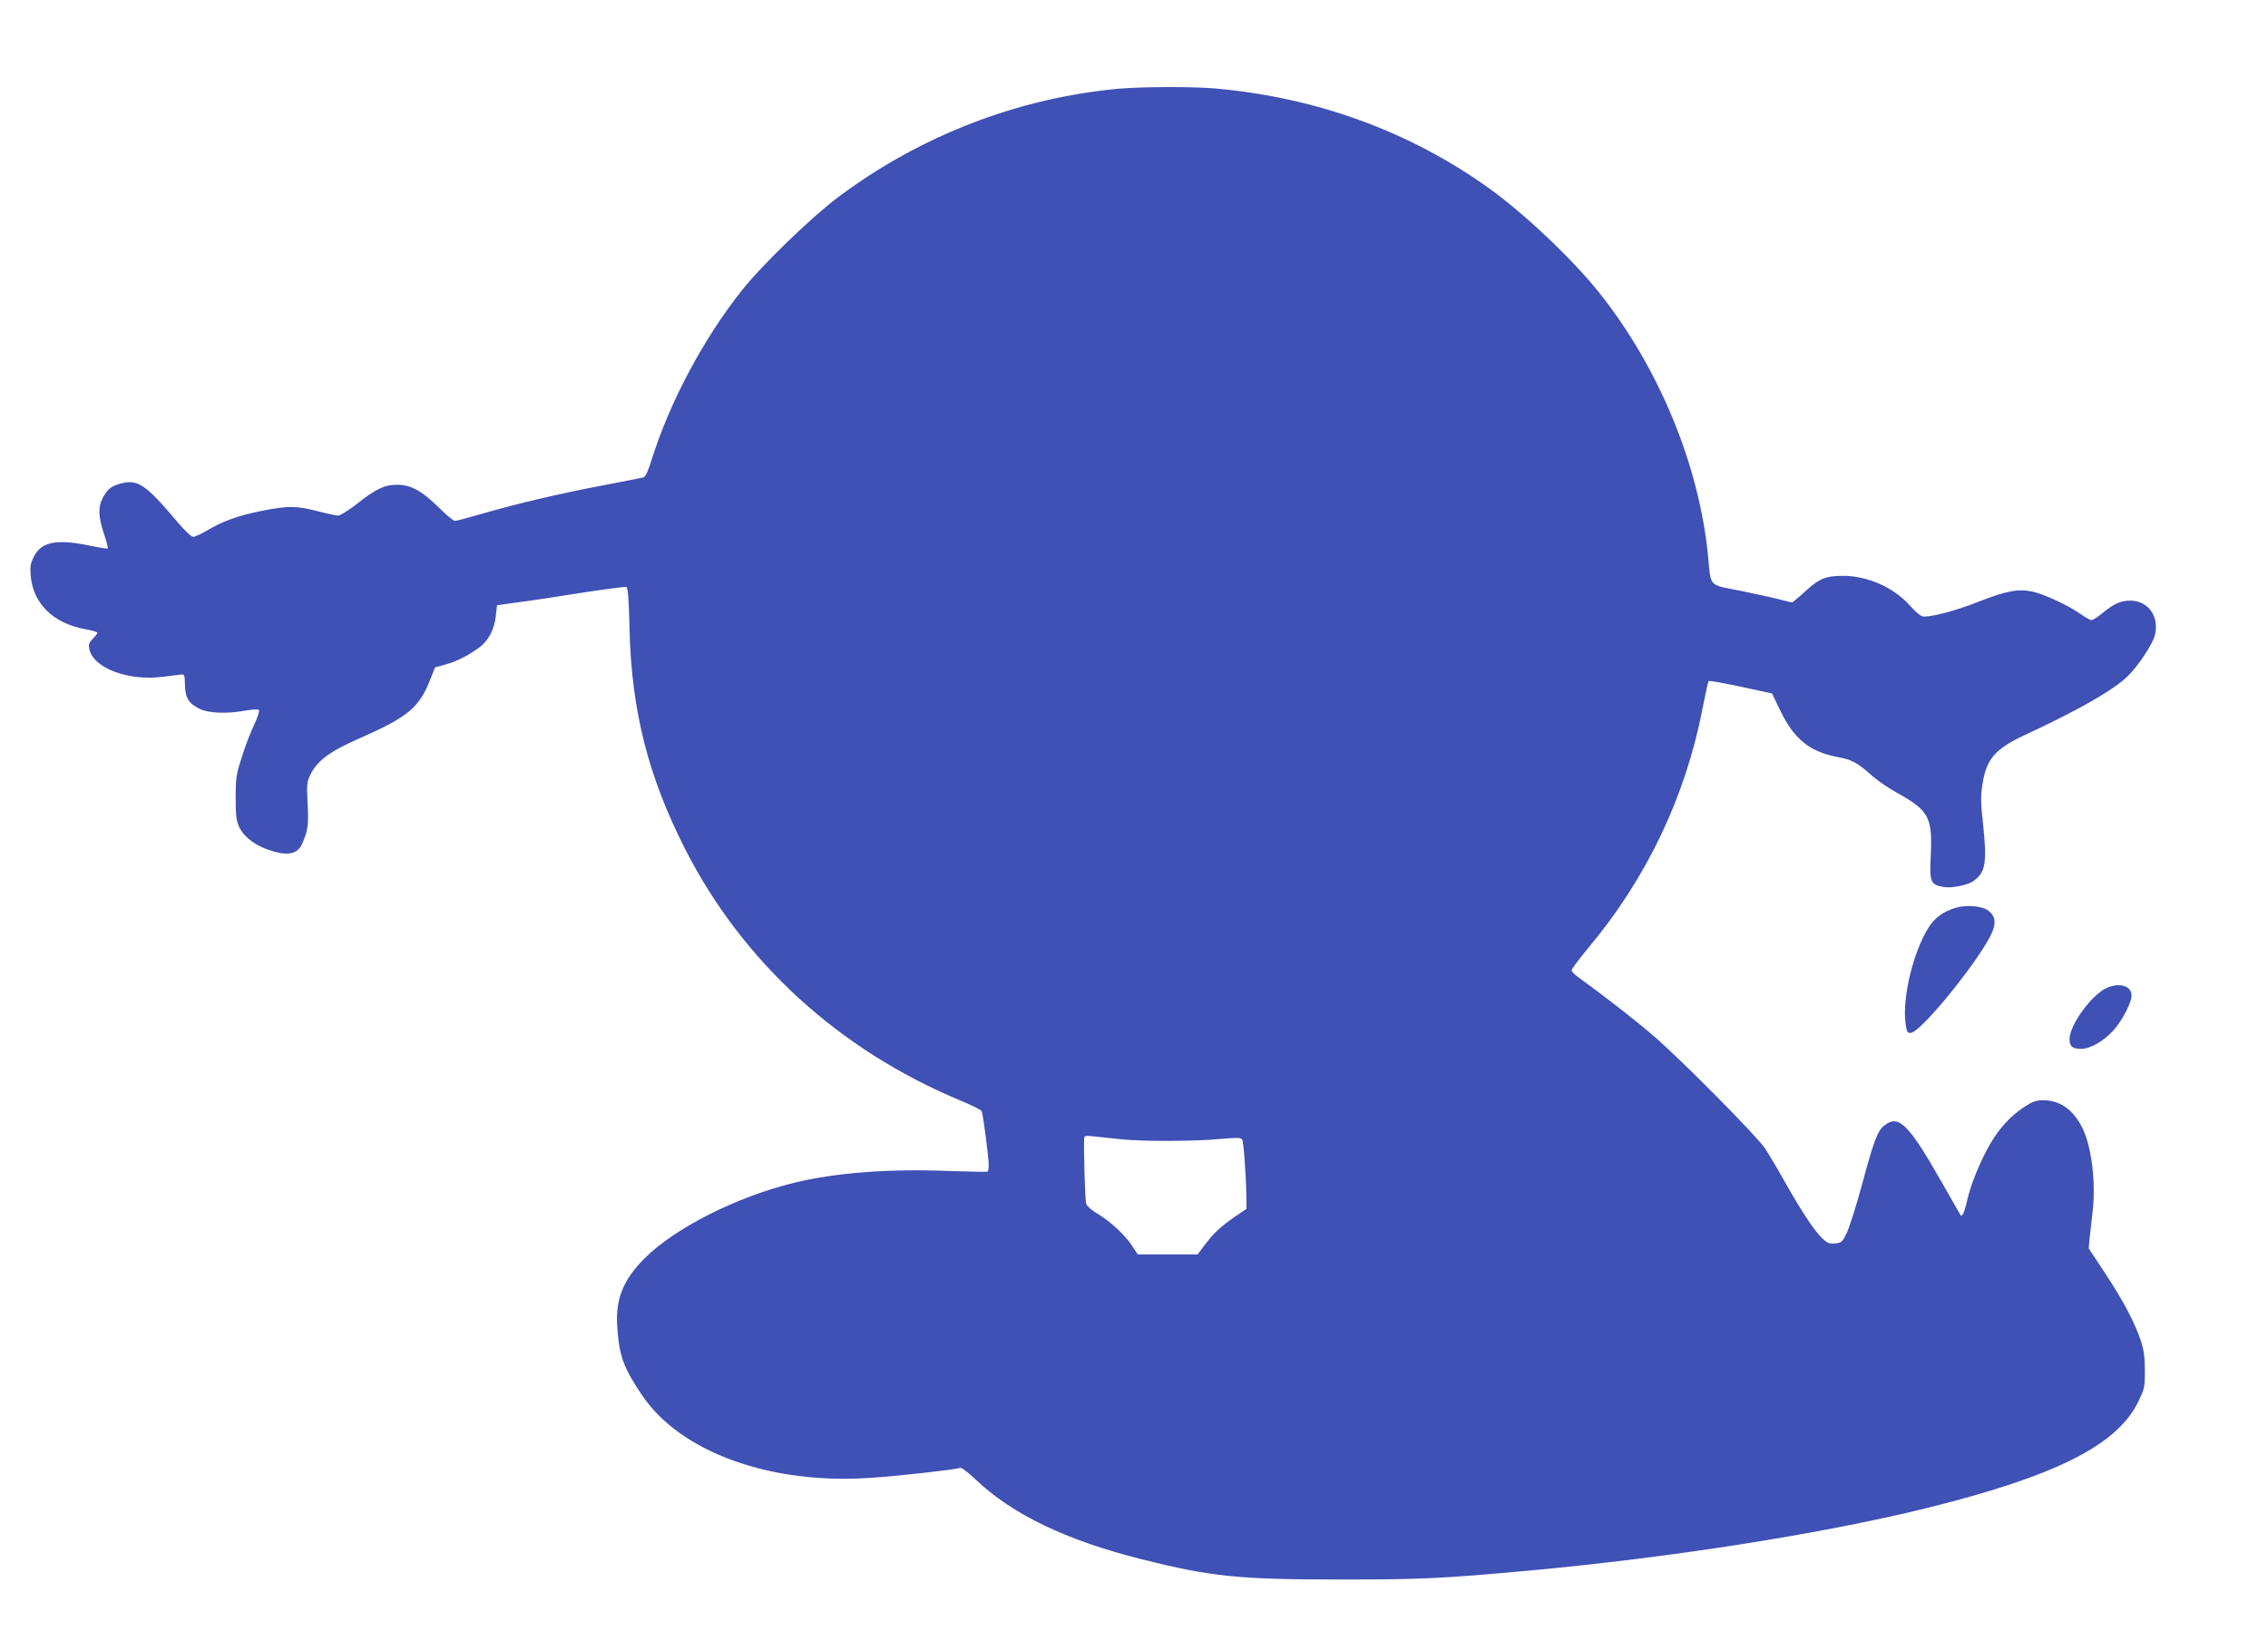 <?xml version="1.0" standalone="no"?>
<!DOCTYPE svg PUBLIC "-//W3C//DTD SVG 20010904//EN"
 "http://www.w3.org/TR/2001/REC-SVG-20010904/DTD/svg10.dtd">
<svg version="1.0" xmlns="http://www.w3.org/2000/svg"
 width="1280pt" height="926pt" viewBox="0 0 1280 926"
 preserveAspectRatio="xMidYMid meet">
<g transform="translate(0,926) scale(0.1,-0.1)"
fill="#3f51b5" stroke="none">
<path d="M6310 8759 c-567 -53 -1117 -265 -1580 -612 -150 -112 -431 -384
-544 -527 -216 -272 -407 -631 -507 -951 -20 -65 -36 -100 -47 -103 -9 -3
-114 -23 -232 -46 -246 -47 -476 -101 -678 -159 -77 -23 -147 -41 -155 -41 -8
0 -50 35 -93 78 -95 93 -156 126 -234 126 -70 0 -120 -24 -227 -109 -48 -37
-93 -65 -105 -65 -13 0 -66 12 -117 25 -118 31 -167 31 -317 1 -129 -26 -217
-57 -307 -111 -32 -19 -67 -35 -77 -35 -10 0 -47 35 -88 83 -178 212 -225 244
-320 218 -55 -14 -77 -33 -103 -83 -26 -51 -24 -104 7 -199 15 -44 25 -82 22
-84 -3 -3 -47 4 -99 15 -187 39 -274 23 -317 -60 -19 -37 -23 -56 -19 -106 12
-159 126 -272 307 -305 38 -7 70 -16 70 -20 0 -5 -12 -20 -26 -34 -21 -21 -25
-32 -20 -58 21 -107 219 -182 413 -157 49 6 96 12 107 13 16 2 19 -5 20 -58 1
-74 21 -106 83 -136 51 -25 155 -29 262 -9 36 6 67 8 72 3 5 -5 -6 -40 -25
-80 -19 -39 -51 -121 -70 -182 -33 -103 -36 -120 -36 -233 0 -98 4 -131 19
-164 23 -51 80 -98 151 -125 111 -42 176 -35 203 24 35 77 40 110 33 231 -5
108 -4 124 15 162 37 78 110 133 270 203 284 125 345 176 409 340 l25 64 61
17 c61 16 131 52 192 98 49 37 82 101 90 173 l7 63 130 18 c72 9 233 34 358
54 126 19 234 33 241 31 10 -4 15 -60 19 -239 11 -459 105 -830 314 -1241 325
-637 868 -1133 1552 -1418 63 -26 117 -53 121 -60 8 -16 40 -260 40 -307 0
-17 -3 -33 -7 -35 -5 -2 -105 0 -223 4 -338 13 -634 -10 -869 -67 -326 -80
-672 -255 -845 -428 -121 -122 -164 -231 -152 -391 11 -159 35 -224 139 -379
217 -323 726 -507 1293 -467 165 11 473 46 503 56 8 3 47 -27 90 -68 204 -194
507 -340 931 -447 395 -99 549 -115 1120 -115 467 0 570 5 1067 50 806 74
1651 207 2238 351 732 181 1081 355 1202 601 36 74 38 81 38 177 0 78 -6 117
-23 170 -35 103 -99 225 -202 381 l-92 139 5 56 c4 30 11 98 17 150 19 159 -4
357 -53 464 -50 108 -126 165 -223 166 -42 0 -61 -6 -110 -38 -76 -50 -140
-119 -191 -207 -54 -92 -110 -228 -129 -313 -15 -68 -29 -101 -38 -92 -2 3
-50 86 -106 185 -187 329 -244 387 -325 323 -38 -30 -59 -83 -126 -333 -33
-121 -72 -245 -87 -275 -25 -51 -30 -55 -66 -58 -32 -3 -44 2 -73 30 -44 42
-119 156 -213 323 -40 72 -90 155 -110 185 -49 72 -469 496 -625 631 -100 87
-273 221 -432 337 -18 12 -33 29 -33 36 0 7 43 64 95 127 328 392 548 853 644
1352 16 81 31 150 34 153 3 3 85 -11 182 -32 l176 -38 48 -100 c78 -159 164
-229 323 -259 80 -15 110 -31 194 -106 28 -25 90 -68 139 -95 180 -100 201
-137 192 -347 -8 -159 -3 -171 70 -185 47 -9 140 10 173 35 67 49 75 103 51
329 -12 106 -13 149 -3 212 21 144 70 203 241 282 307 143 497 252 579 331 58
56 139 178 153 230 28 106 -36 197 -139 197 -53 0 -92 -18 -156 -70 -26 -22
-54 -40 -62 -40 -8 0 -36 16 -63 35 -65 47 -205 112 -271 126 -79 17 -147 4
-298 -55 -126 -50 -257 -86 -314 -86 -16 0 -41 20 -80 63 -91 102 -238 167
-378 167 -95 0 -134 -16 -211 -87 -38 -35 -72 -63 -75 -63 -3 0 -34 7 -68 16
-33 9 -133 31 -221 49 -186 37 -168 18 -185 195 -50 516 -279 1068 -616 1490
-151 189 -427 450 -624 590 -445 318 -968 509 -1535 560 -129 12 -420 11 -555
-1z m25 -5930 c125 -12 403 -11 547 2 96 9 122 8 128 -2 9 -13 22 -194 24
-318 l1 -74 -65 -44 c-81 -56 -121 -93 -171 -160 l-40 -53 -169 0 -169 0 -37
56 c-40 59 -124 136 -200 180 -25 15 -49 37 -54 49 -6 17 -15 316 -11 374 1
11 14 12 64 6 34 -4 103 -11 152 -16z"/>
<path d="M11040 4137 c-70 -20 -119 -55 -155 -111 -87 -137 -149 -394 -131
-540 7 -49 10 -56 29 -56 58 0 410 438 463 575 20 54 13 88 -27 117 -32 24
-120 32 -179 15z"/>
<path d="M11892 3685 c-86 -37 -212 -210 -212 -290 0 -41 16 -55 65 -55 53 0
130 45 185 107 48 54 100 155 100 194 0 54 -66 75 -138 44z"/>
</g>
</svg>
